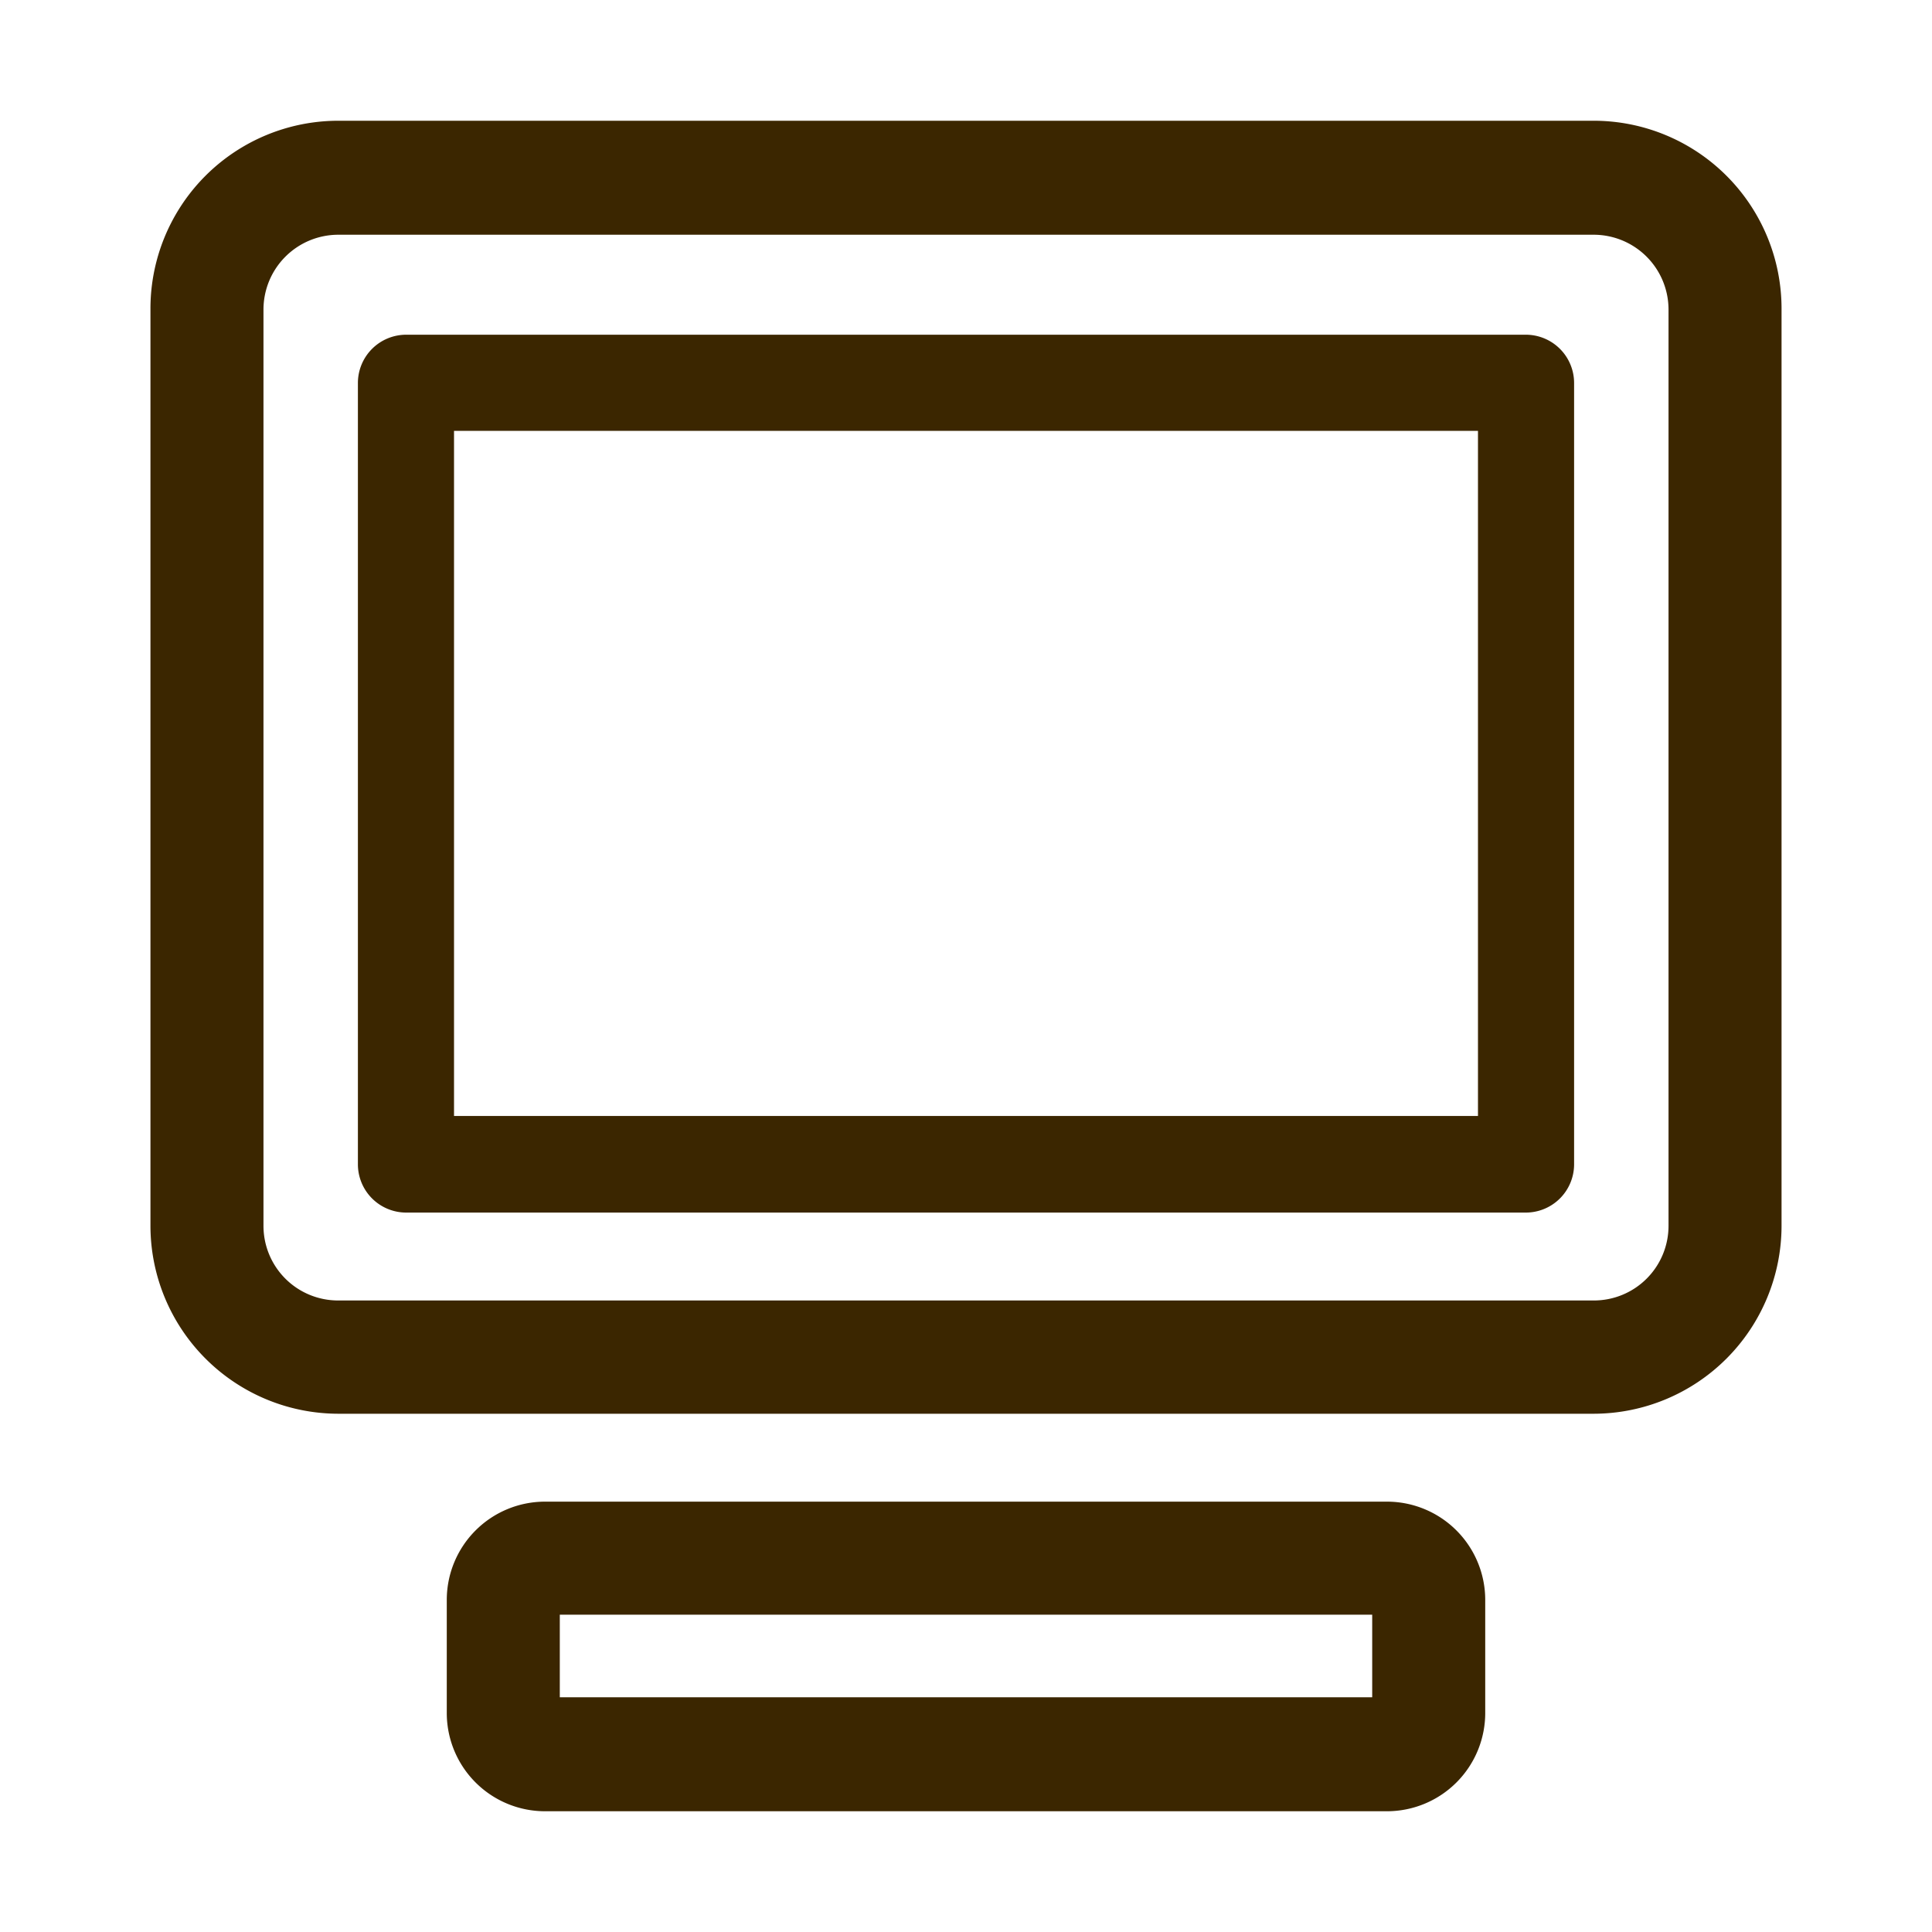 <svg xmlns="http://www.w3.org/2000/svg" viewBox="0 0 80 80"><defs><style>.cls-1{fill:#3b2600;}.cls-2{fill:none;}</style></defs><g id="レイヤー_2" data-name="レイヤー 2"><g id="レイヤー_2-2" data-name="レイヤー 2"><path class="cls-1" d="M66,58.54H14a7.79,7.79,0,0,1-7.77-7.78V12.81A7.78,7.78,0,0,1,14,5H66a7.78,7.78,0,0,1,7.77,7.77V50.76A7.79,7.79,0,0,1,66,58.54ZM14,9.72a3.1,3.1,0,0,0-3.09,3.09V50.76A3.09,3.09,0,0,0,14,53.85H66a3.09,3.09,0,0,0,3.09-3.09V12.81A3.1,3.1,0,0,0,66,9.72ZM57.43,75H22.57a4.07,4.07,0,0,1-4.07-4.07V66.25a4.07,4.07,0,0,1,4.07-4.07H57.43a4.07,4.07,0,0,1,4.07,4.07v4.64A4.07,4.07,0,0,1,57.43,75ZM23.18,70.28H56.82V66.86H23.18Zm40-20.07H16.82a2,2,0,0,1-2-2V15.86a2,2,0,0,1,2-2H63.18a2,2,0,0,1,2,2V48.23A2,2,0,0,1,63.18,50.21Zm-44.38-4H61.2V17.84H18.8Z"/><rect class="cls-2" width="80" height="80"/></g></g></svg>